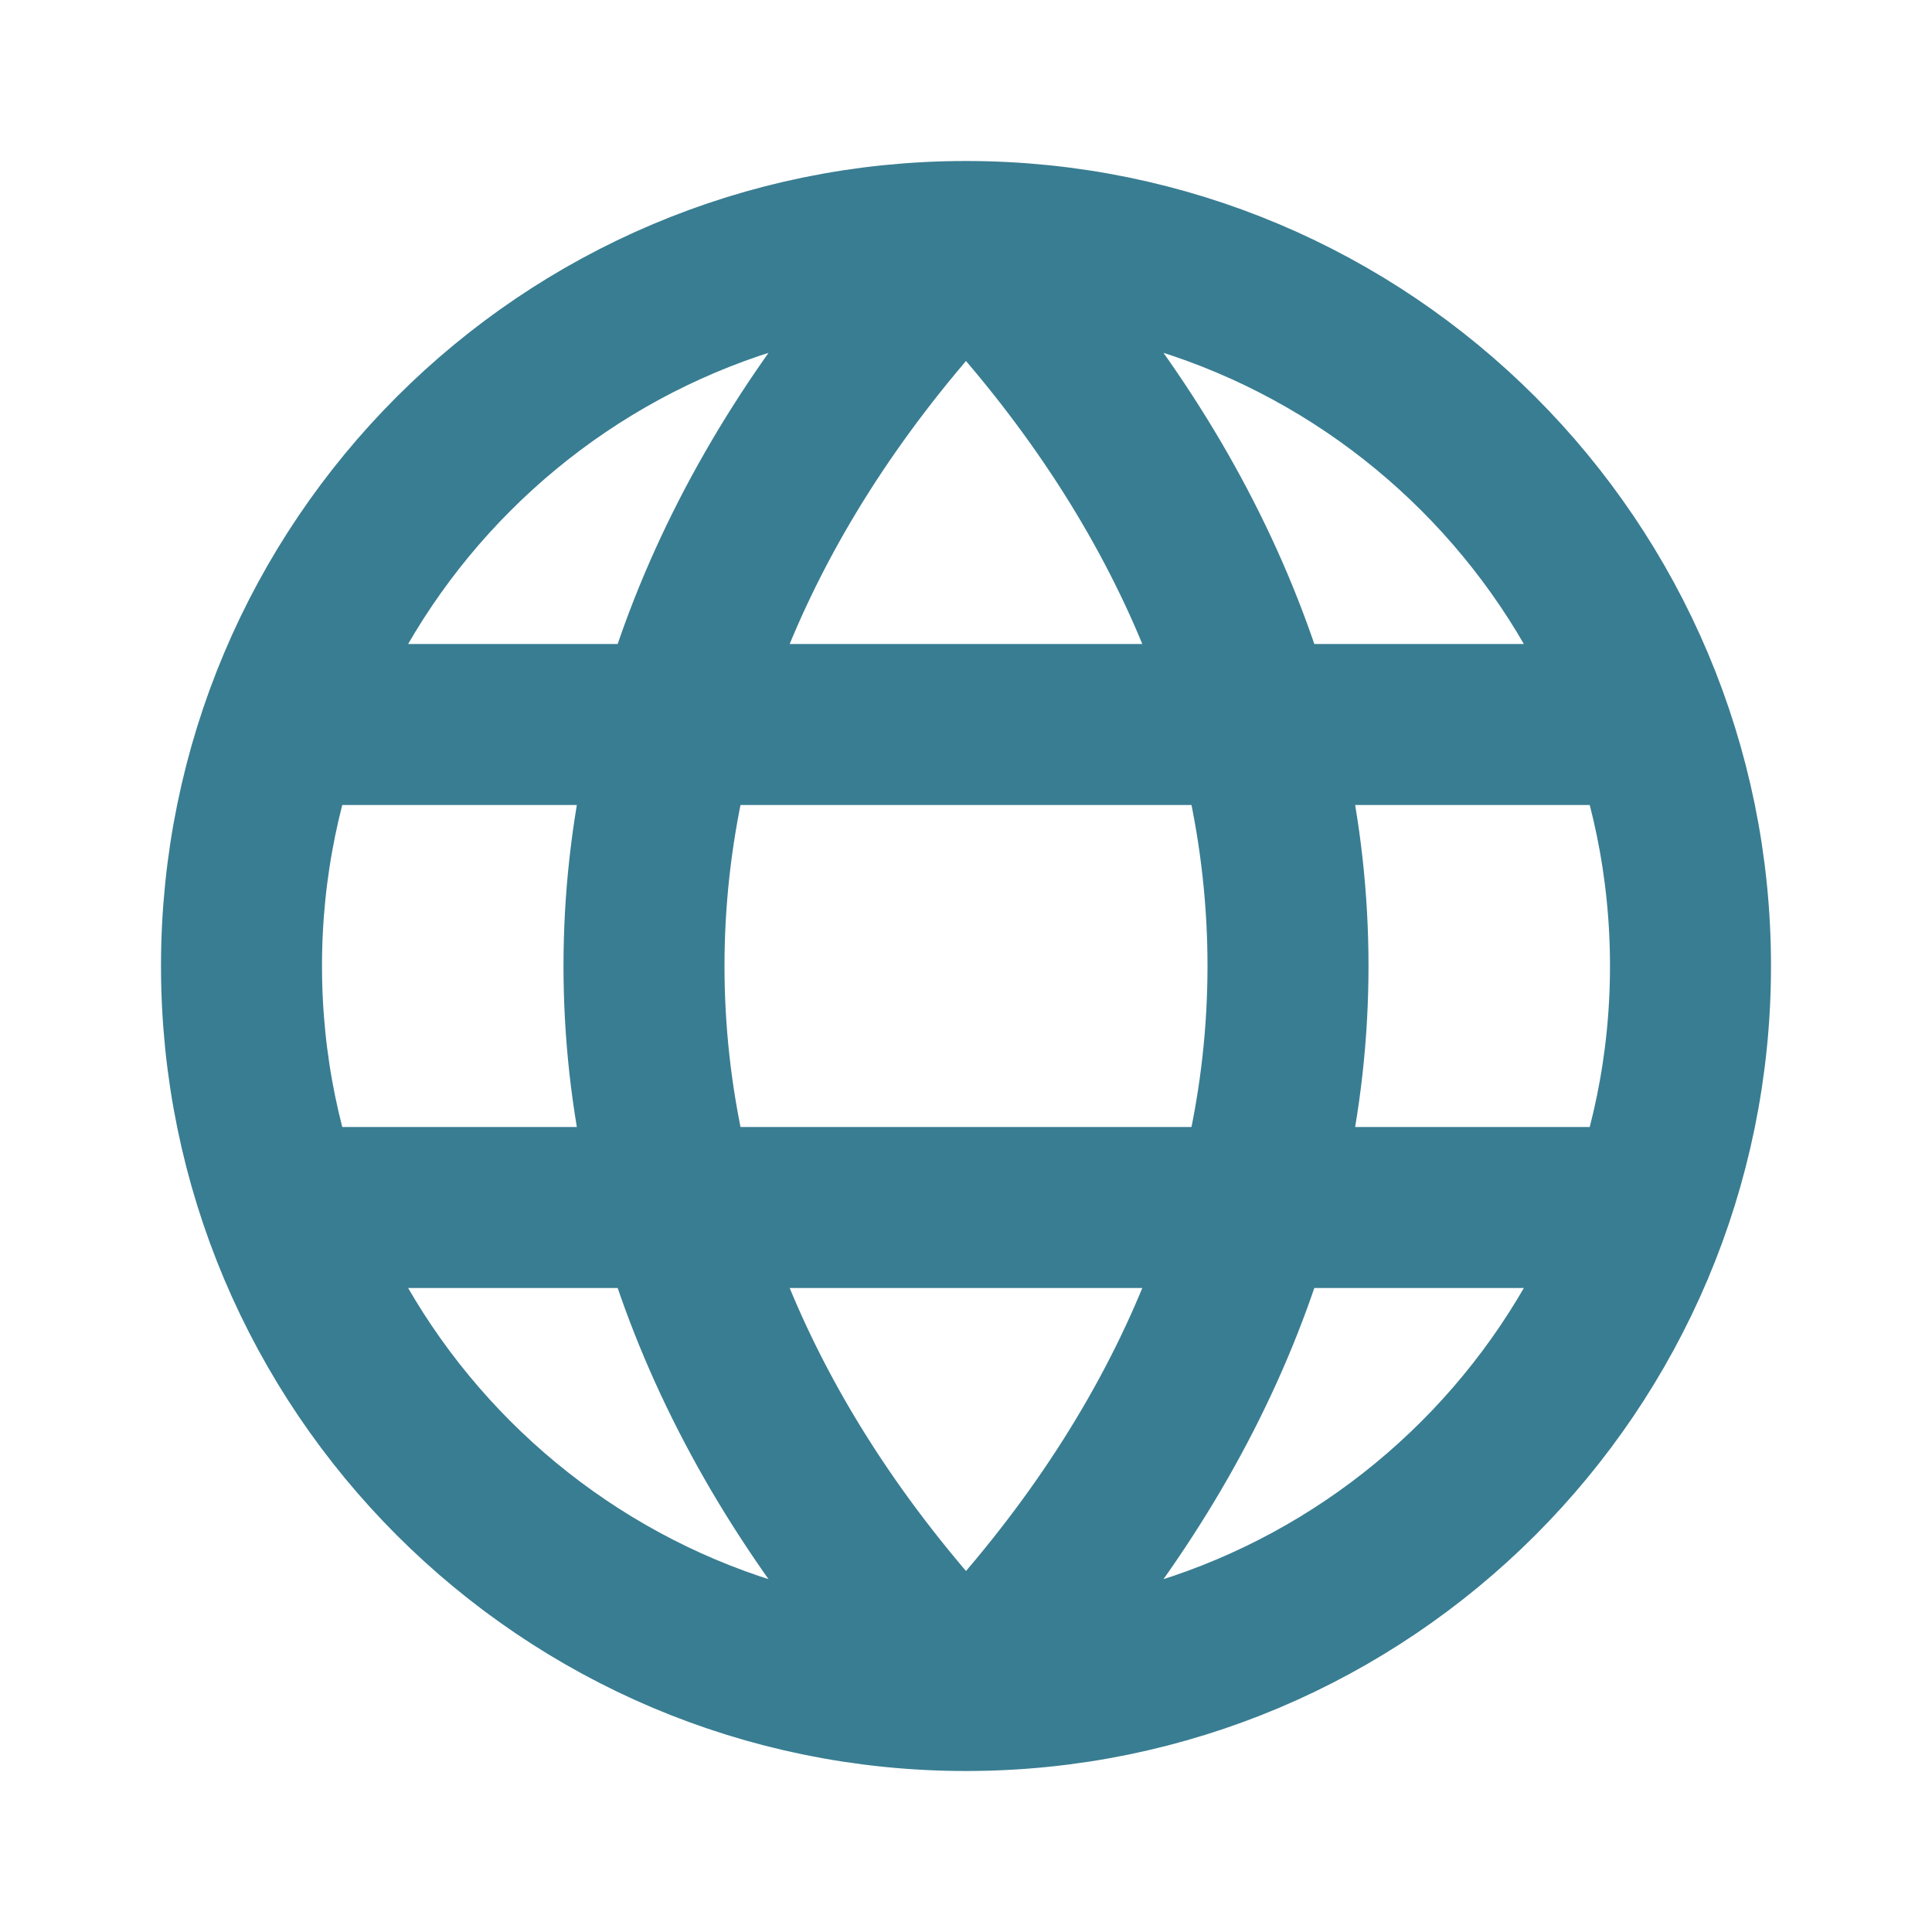 <?xml version="1.0" encoding="utf-8"?>
<svg width="800px" height="800px" viewBox="0 0 24 24" fill="none" xmlns="http://www.w3.org/2000/svg">
    <path
        d="M12 21C16.971 21 21 16.971 21 12C21 7.029 16.971 3 12 3M12 21C7.029 21 3 16.971 3 12C3 7.029 7.029 3 12 3M12 21C9.465 18.39 8 15.305 8 12C8 8.695 9.465 5.61 12 3M12 21C14.535 18.39 16 15.305 16 12C16 8.695 14.535 5.61 12 3M20 9H4M20 15H4"
        stroke="#397d92" stroke-width="2" stroke-linecap="round" stroke-linejoin="round" />
</svg>